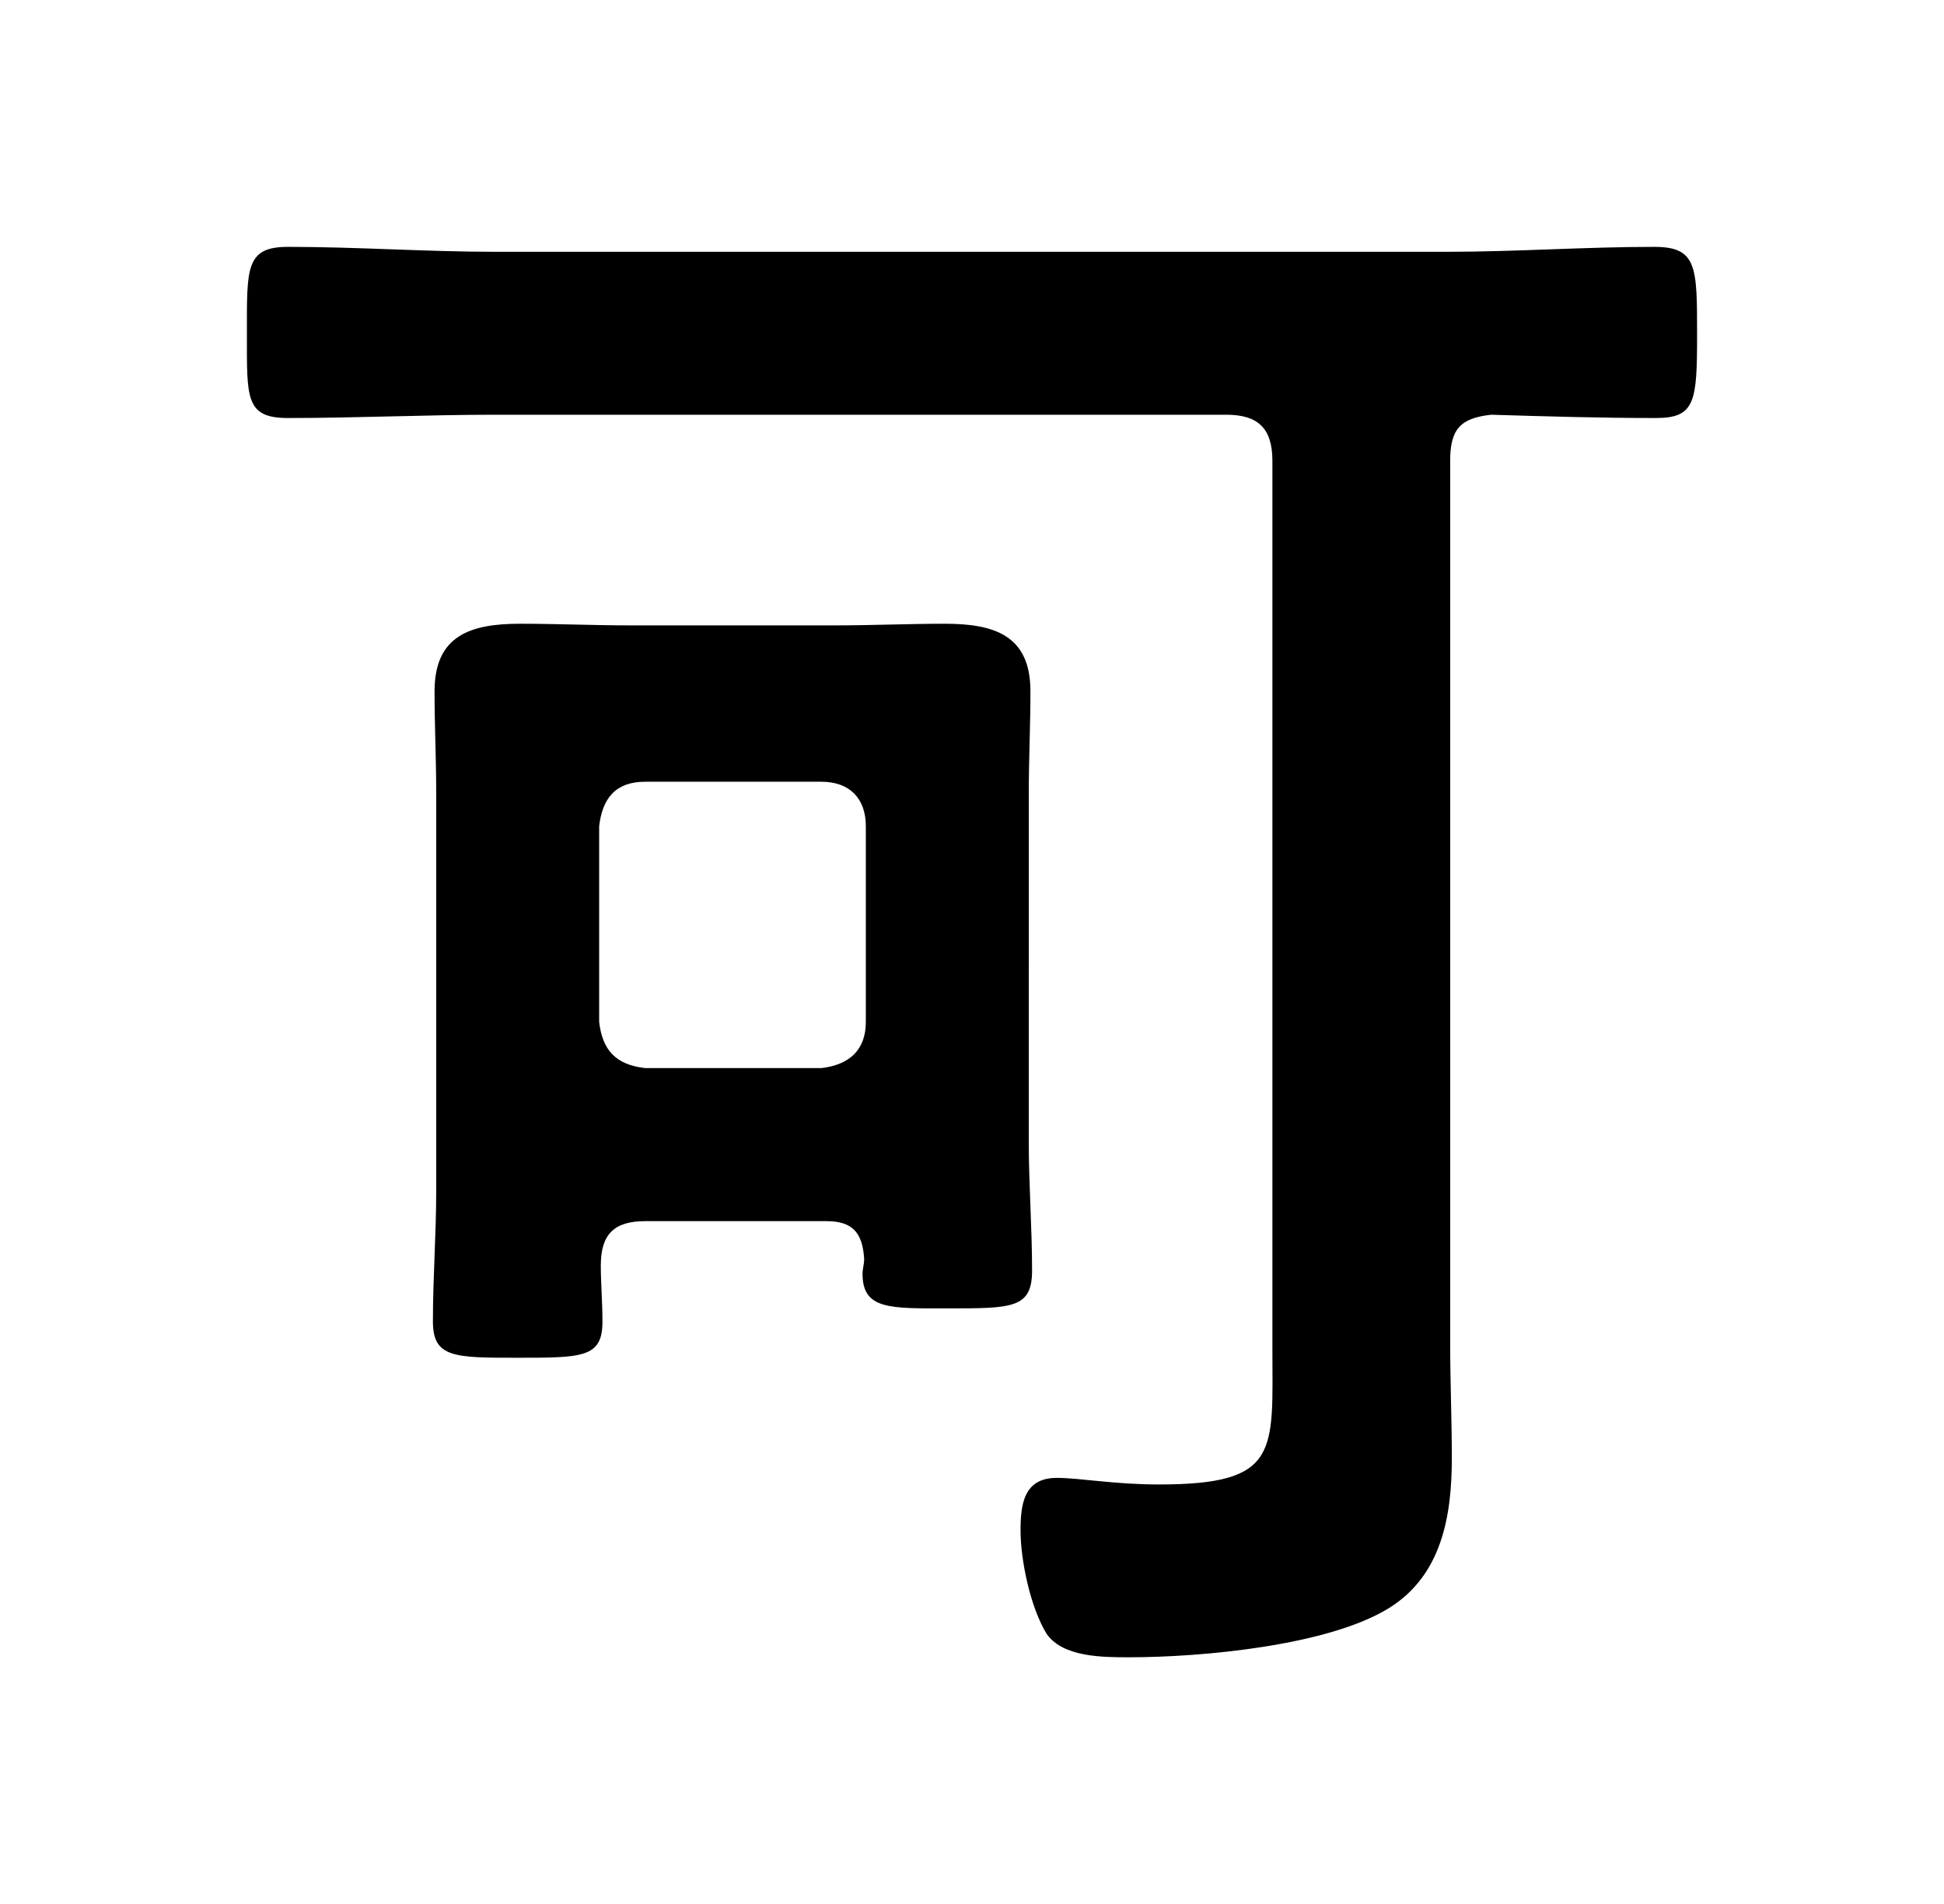 <svg xmlns="http://www.w3.org/2000/svg" width="236.201" height="231.4"><defs><filter id="a" x="0" y="0" width="236.201" height="231.4" filterUnits="userSpaceOnUse"><feOffset/><feGaussianBlur stdDeviation="10" result="blur"/><feFlood flood-color="#fff" flood-opacity=".4"/><feComposite operator="in" in2="blur"/><feComposite in="SourceGraphic"/></filter></defs><g filter="url(#a)"><path data-name="パス 1102" d="M78.4 129.8c-3.6-.4-5.2-2.2-5.6-5.6v-23.8c.4-3.4 2-5.4 5.6-5.4h21.4c3.4 0 5.4 2 5.4 5.4v23.8c0 3.4-2 5.2-5.4 5.6ZM105 153c0 .6-.2 1.2-.2 1.8 0 4.4 3.4 4.2 10.4 4.2 7.8 0 10.2 0 10.2-4.6 0-5.2-.4-10.4-.4-15.6V96.4c0-4.2.2-8.2.2-12.4 0-6.8-4.4-8.2-10.4-8.2-4.4 0-8.8.2-13.4.2H76.6c-4.4 0-9-.2-13.4-.2-6 0-10.4 1.4-10.4 8.2 0 4.2.2 8.2.2 12.4v48.4c0 5.2-.4 10.4-.4 15.8 0 4.4 2.6 4.4 10.2 4.4 8 0 10.4 0 10.4-4.4 0-2.4-.2-4.6-.2-6.8 0-3.8 1.6-5.4 5.4-5.4h22c3.2 0 4.4 1.4 4.6 4.6Zm49.6 10.8c0 12.6 1 16.6-13.8 16.6-5.4 0-9.6-.8-12.4-.8-4 0-4.4 3.2-4.4 6.4 0 3.6 1.2 9.4 3.2 12.6 2 2.8 6.8 2.8 10 2.8 8.8 0 24.2-1.4 31.6-6 6.4-4 7.6-11.2 7.6-18.2 0-4.6-.2-9.4-.2-14V56c0-3.8 1.2-5.2 5-5.6 6.6.2 13.2.4 20 .4 4.8 0 5-2 5-10.2s0-10.6-5.2-10.6c-8.4 0-16.8.6-25.2.6H60.2c-8.4 0-16.8-.6-25.2-.6-5.2 0-5 2.6-5 10.6 0 7.8-.2 10.2 5 10.2 8.4 0 16.8-.4 25.2-.4H149c3.8 0 5.6 1.6 5.6 5.6Z"/></g></svg>